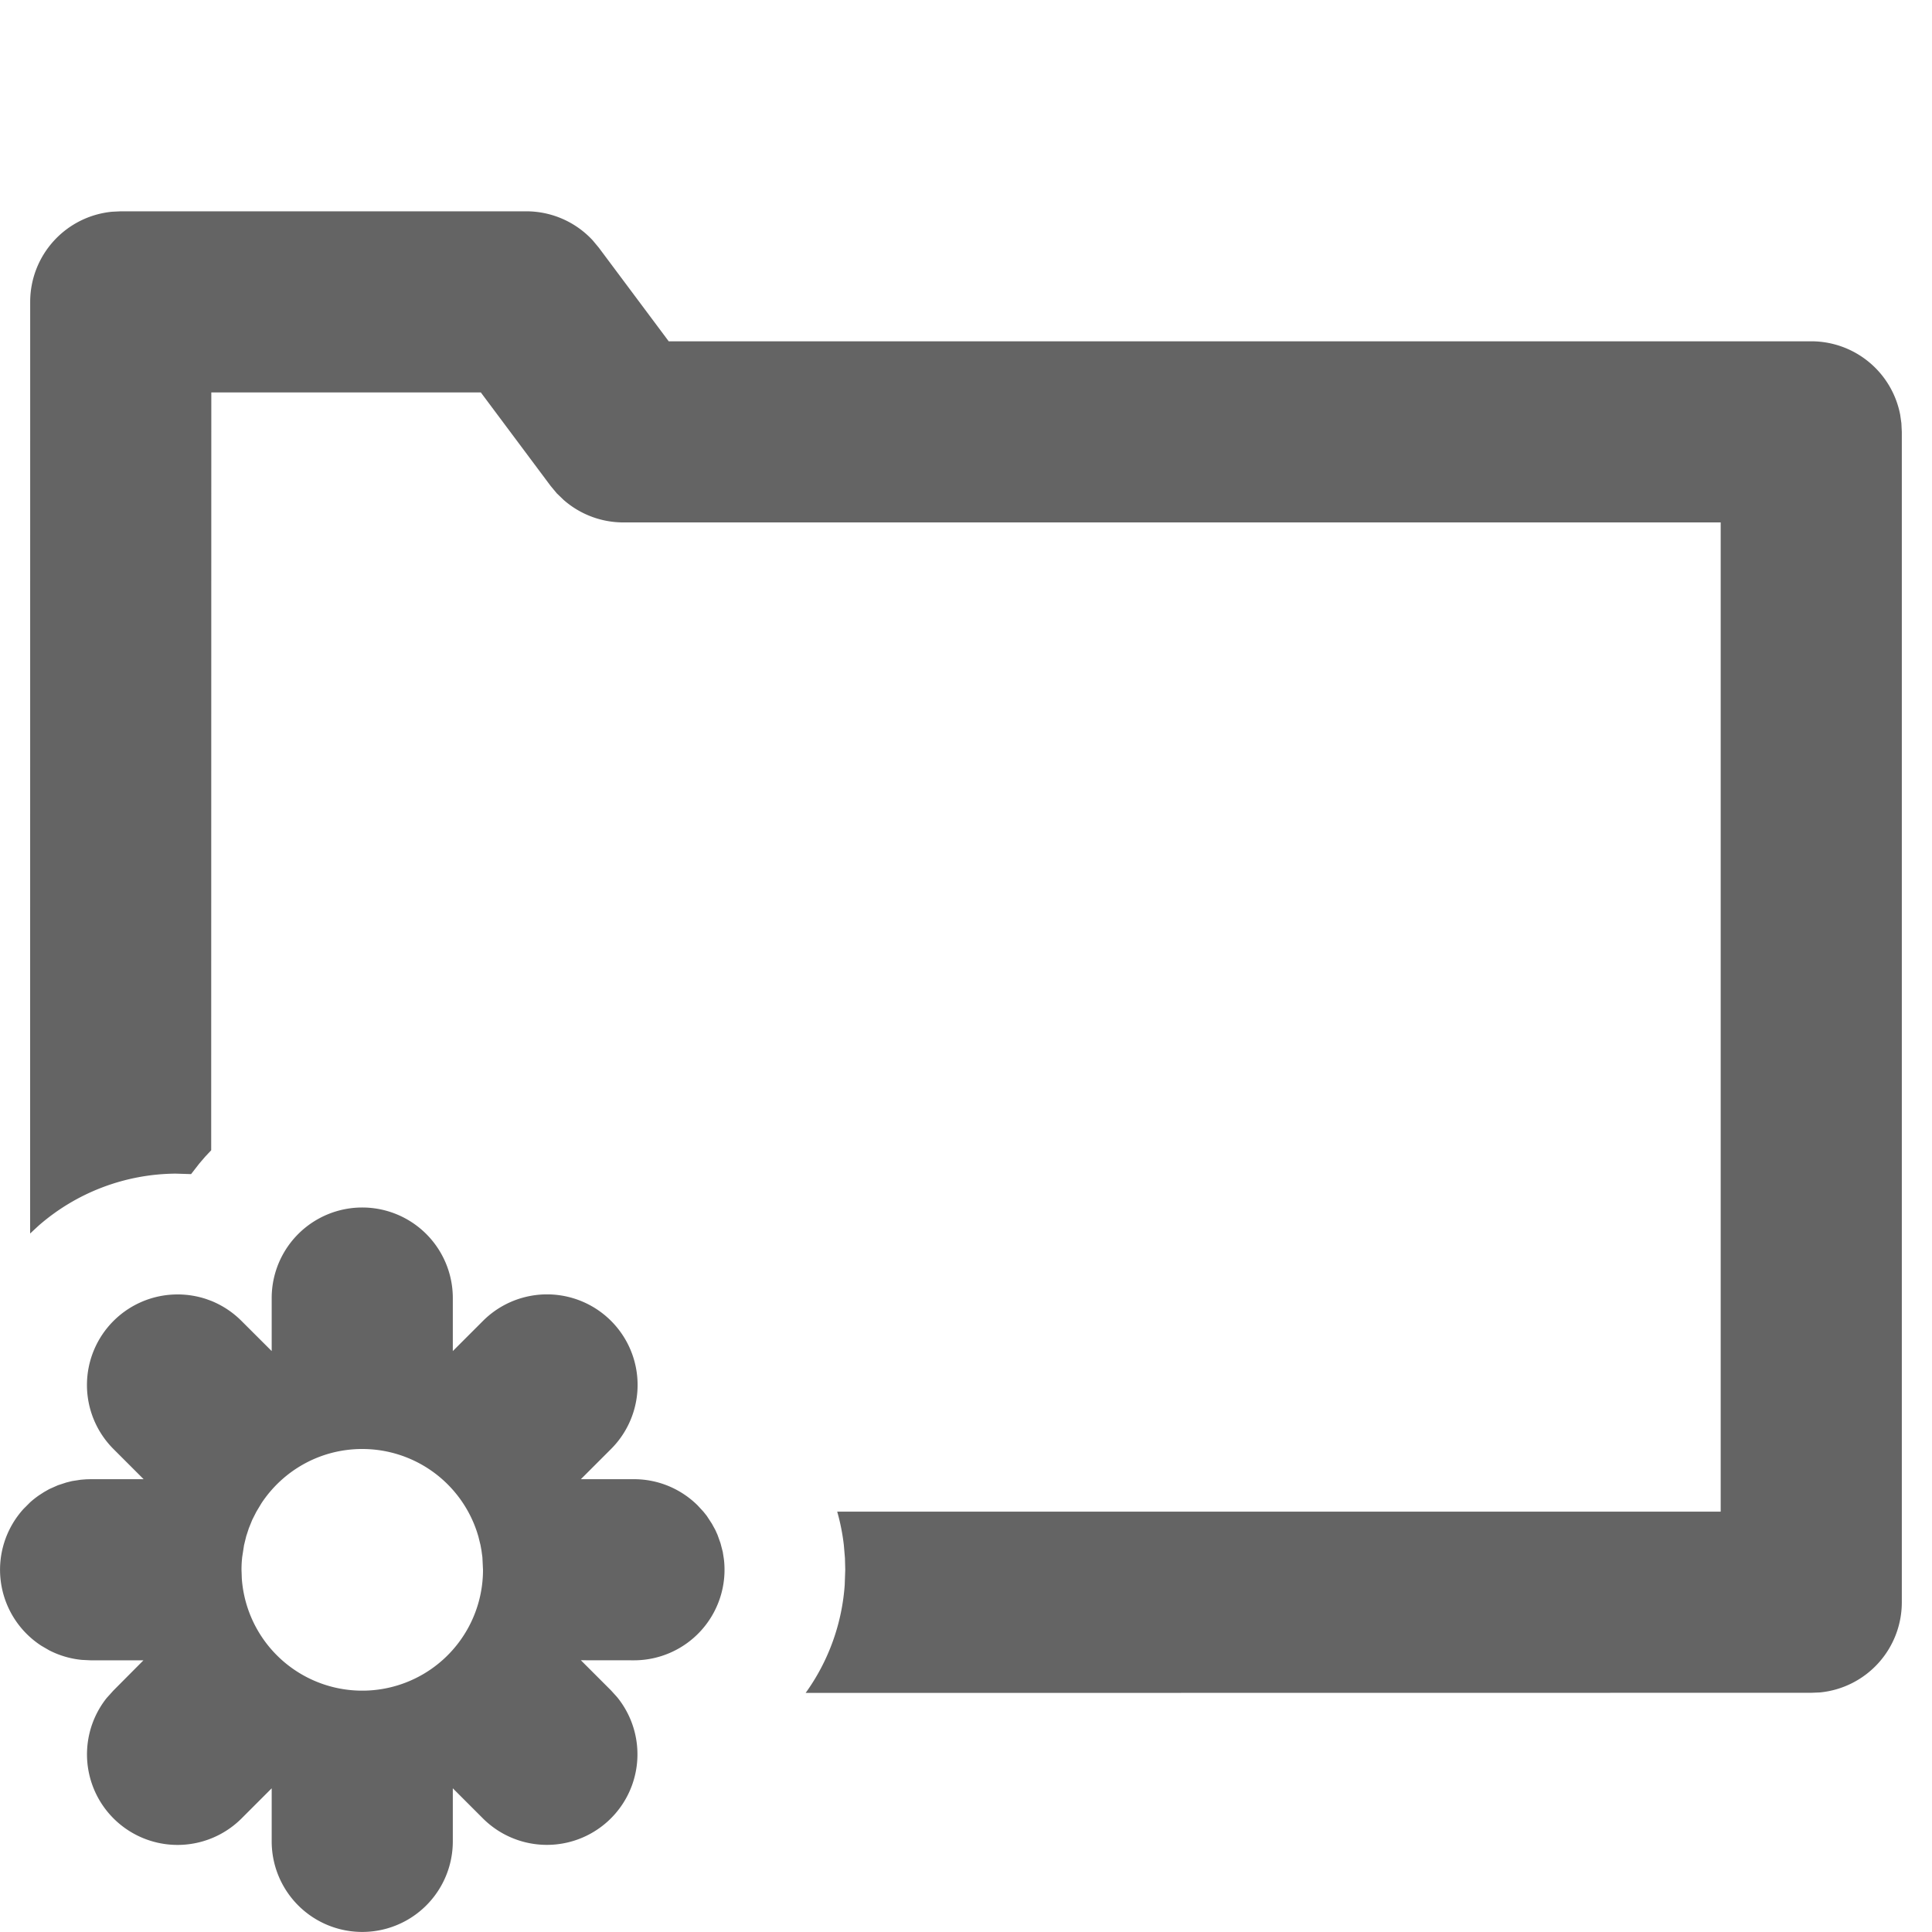 <svg xmlns="http://www.w3.org/2000/svg" width="32" height="32"><path fill="#646464" fill-rule="nonzero" d="M2.937 21.44h.02a1.508 1.508 0 0 1 .461.077l.082.03c.182.074.352.184.5.332l.5.499V21.5a1.5 1.5 0 0 1 3 0v.878l.5-.5A1.5 1.5 0 1 1 10.121 24l-.5.5h.879c.41 0 .782.165 1.053.432l.097.105.056.07.085.13.057.104.036.08.05.14.037.142.018.115.004.033A1.5 1.5 0 0 1 10.5 27.5l-.879-.001.5.5.103.114A1.5 1.5 0 0 1 8 30.12l-.5-.5v.879a1.5 1.5 0 0 1-3 0v-.879l-.5.5a1.5 1.5 0 0 1-2.233-1.996L1.879 28l.497-.5H1.5l-.144-.007a1.496 1.496 0 0 1-.54-.158l-.131-.076a1.5 1.5 0 0 1-.295-2.267l.11-.11c.047-.042.097-.081.149-.117l.079-.051.088-.05.142-.063.14-.046.096-.024.144-.022.088-.007.074-.002h.879l-.5-.5a1.5 1.5 0 0 1 1.058-2.56ZM8.717 3.5c.42 0 .819.176 1.101.482l.1.12 1.158 1.551H30a1.5 1.5 0 0 1 1.473 1.216l.02.14.007.145v19.384a1.5 1.5 0 0 1-1.356 1.494l-.144.006-16.656.002c.367-.51.6-1.124.647-1.788L14 26l-.005-.192-.018-.214a3.483 3.483 0 0 0-.11-.556H28.5V8.653H10.324a1.5 1.5 0 0 1-.99-.374l-.112-.108-.1-.12L7.964 6.5H3.5l-.002 12.552-.101.108-.097.113-.135.174-.255-.008a3.489 3.489 0 0 0-2.272.863l-.139.129L.5 5a1.5 1.5 0 0 1 1.356-1.493L2 3.5h6.716ZM6 24c-.698 0-1.312.357-1.67.899l-.084.14-.068.134-.057.141-.043.132-.036.147-.031.2-.004.043C4.002 25.89 4 25.945 4 26l.005.144A2 2 0 0 0 8 26l-.01-.207-.015-.111-.016-.089-.036-.146-.024-.077A2 2 0 0 0 6 24Z"/></svg>